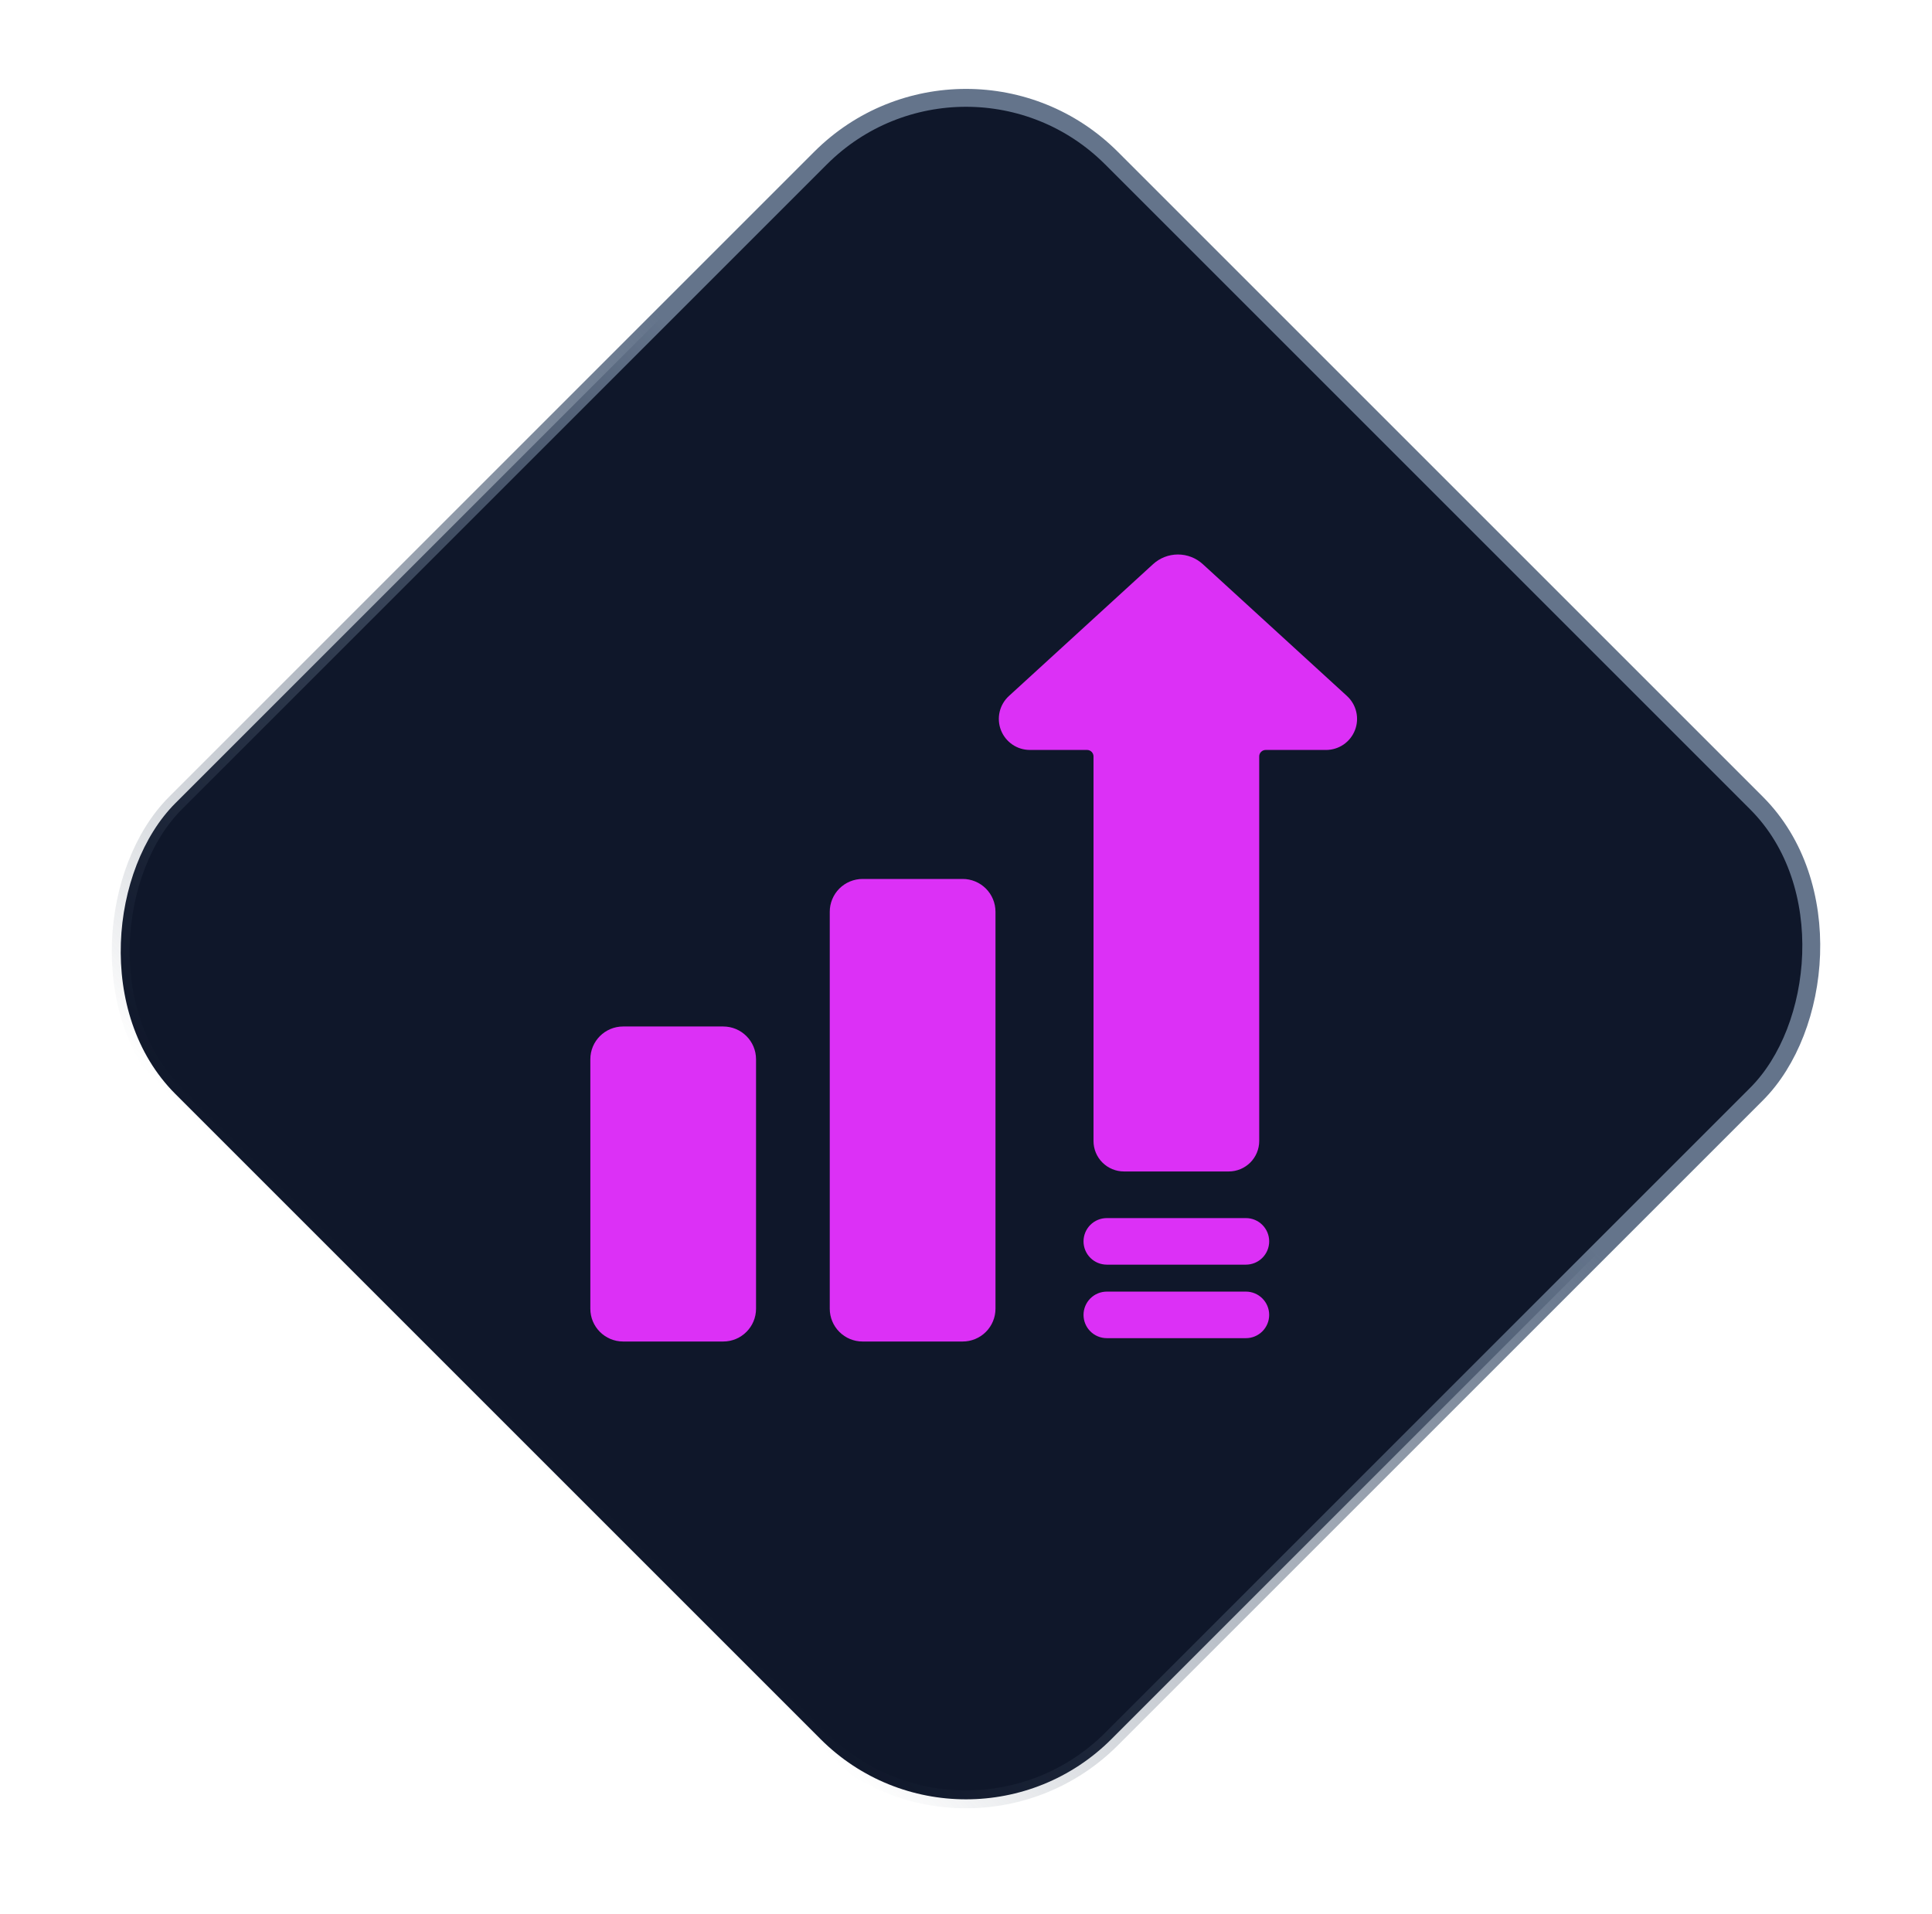 <svg width="108" height="107" viewBox="0 0 108 107" fill="none" xmlns="http://www.w3.org/2000/svg">
<rect x="54" y="0.707" width="74" height="74" rx="11.5" transform="rotate(45 54 0.707)" fill="#0F172A" stroke="url(#paint0_linear_3442_25)"/>
<path d="M75.297 38.911L67.244 31.546C66.864 31.195 66.365 31 65.848 31C65.33 31 64.832 31.195 64.451 31.546L56.4 38.911C56.141 39.147 55.961 39.456 55.881 39.796C55.801 40.137 55.827 40.494 55.953 40.82C56.08 41.146 56.302 41.426 56.591 41.624C56.879 41.822 57.221 41.927 57.571 41.927H60.767C60.863 41.928 60.955 41.966 61.022 42.033C61.09 42.101 61.128 42.193 61.128 42.289V63.793C61.128 64.243 61.307 64.676 61.626 64.994C61.945 65.313 62.377 65.492 62.828 65.493H68.691C69.141 65.492 69.573 65.313 69.892 64.994C70.211 64.676 70.39 64.243 70.391 63.793V42.289C70.391 42.194 70.428 42.102 70.496 42.034C70.564 41.967 70.656 41.928 70.751 41.928H74.125C74.475 41.928 74.817 41.822 75.106 41.625C75.394 41.427 75.616 41.147 75.743 40.821C75.87 40.495 75.895 40.138 75.815 39.797C75.736 39.456 75.555 39.148 75.297 38.912V38.911ZM69.647 72.21H61.872C61.526 72.21 61.195 72.347 60.951 72.592C60.707 72.836 60.57 73.167 60.57 73.512C60.57 73.857 60.707 74.188 60.951 74.432C61.195 74.676 61.526 74.813 61.872 74.813H69.647C69.992 74.813 70.323 74.676 70.567 74.432C70.811 74.188 70.948 73.857 70.948 73.512C70.948 73.167 70.811 72.836 70.567 72.592C70.323 72.347 69.992 72.21 69.647 72.21ZM69.647 68.1H61.872C61.526 68.1 61.195 68.237 60.951 68.481C60.707 68.725 60.57 69.056 60.57 69.401C60.57 69.747 60.707 70.078 60.951 70.322C61.195 70.566 61.526 70.703 61.872 70.703H69.647C69.992 70.703 70.323 70.566 70.567 70.322C70.811 70.078 70.948 69.747 70.948 69.401C70.948 69.056 70.811 68.725 70.567 68.481C70.323 68.237 69.992 68.1 69.647 68.1Z" fill="#DC30F6"/>
<path d="M40.429 57.388H34.833C33.821 57.388 33 58.209 33 59.221V73.167C33 74.179 33.821 75 34.833 75H40.429C41.442 75 42.263 74.179 42.263 73.167V59.221C42.263 58.209 41.442 57.388 40.429 57.388Z" fill="#DC30F6"/>
<path d="M48.218 49.14H53.815C54.301 49.14 54.767 49.334 55.111 49.677C55.455 50.021 55.648 50.487 55.648 50.974V73.168C55.648 73.654 55.454 74.12 55.111 74.463C54.767 74.807 54.3 75 53.815 75H48.218C47.731 75 47.265 74.807 46.922 74.463C46.578 74.12 46.385 73.654 46.384 73.168V50.974C46.384 50.733 46.431 50.494 46.524 50.272C46.616 50.05 46.751 49.847 46.921 49.677C47.091 49.507 47.293 49.372 47.516 49.28C47.738 49.188 47.977 49.14 48.218 49.14Z" fill="#DC30F6"/>
<defs>
<linearGradient id="paint0_linear_3442_25" x1="91.5" y1="0" x2="91.5" y2="75" gradientUnits="userSpaceOnUse">
<stop offset="0.33" stop-color="#64748B"/>
<stop offset="1" stop-color="#475569" stop-opacity="0"/>
</linearGradient>
</defs>
</svg>
